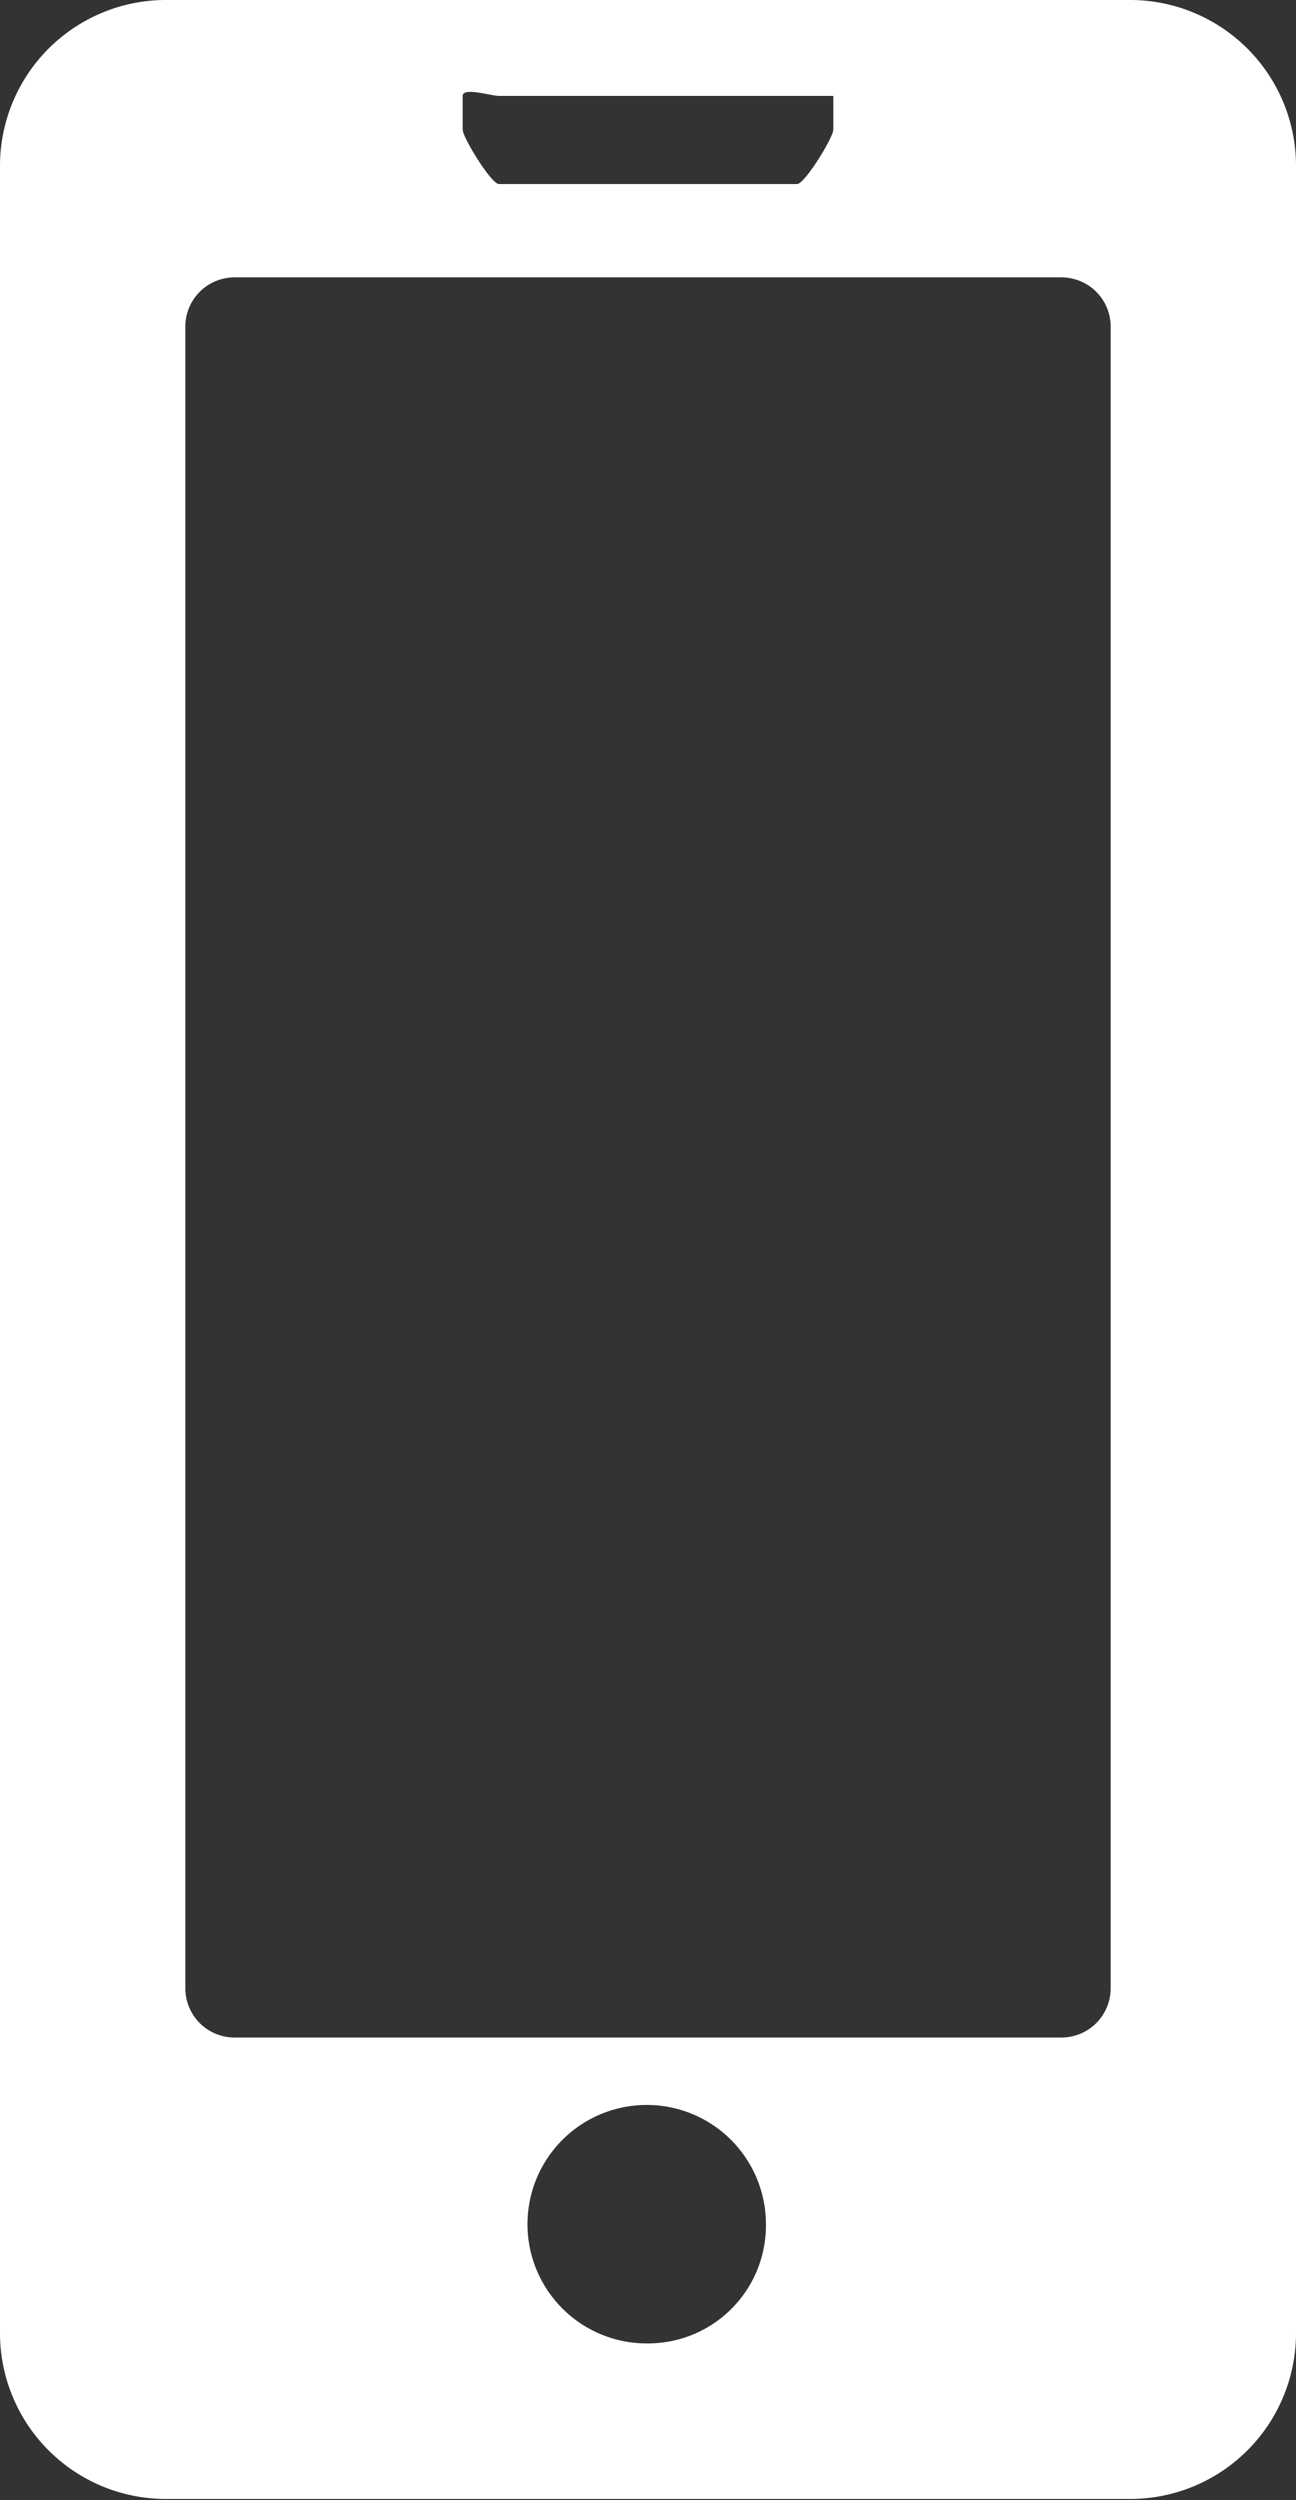 <svg xmlns="http://www.w3.org/2000/svg" viewBox="0 0 10 19.29"><rect x="0" y="0" width="10" height="19.29" fill="#333333" stroke="none"/><defs><style>.cls-1{fill:#fff;}</style></defs><g id="Layer_2" data-name="Layer 2"><g id="menu"><path class="cls-1" d="M10,1.28A1.28,1.28,0,0,0,8.72,0H1.28A1.28,1.28,0,0,0,0,1.28V18a1.28,1.28,0,0,0,1.28,1.28H8.72A1.28,1.28,0,0,0,10,18ZM3.57.74c0-.07.22,0,.28,0h2.3c.06,0,.28,0,.28,0V1c0,.06-.22.42-.28.42H3.85c-.06,0-.28-.36-.28-.42ZM5,18.08a.92.92,0,1,1,.91-.91.91.91,0,0,1-.91.91m3.57-2.74a.38.38,0,0,1-.38.38H1.81a.38.38,0,0,1-.38-.38V2.52a.38.38,0,0,1,.38-.38H8.19a.38.38,0,0,1,.38.38Z"/></g></g></svg>
